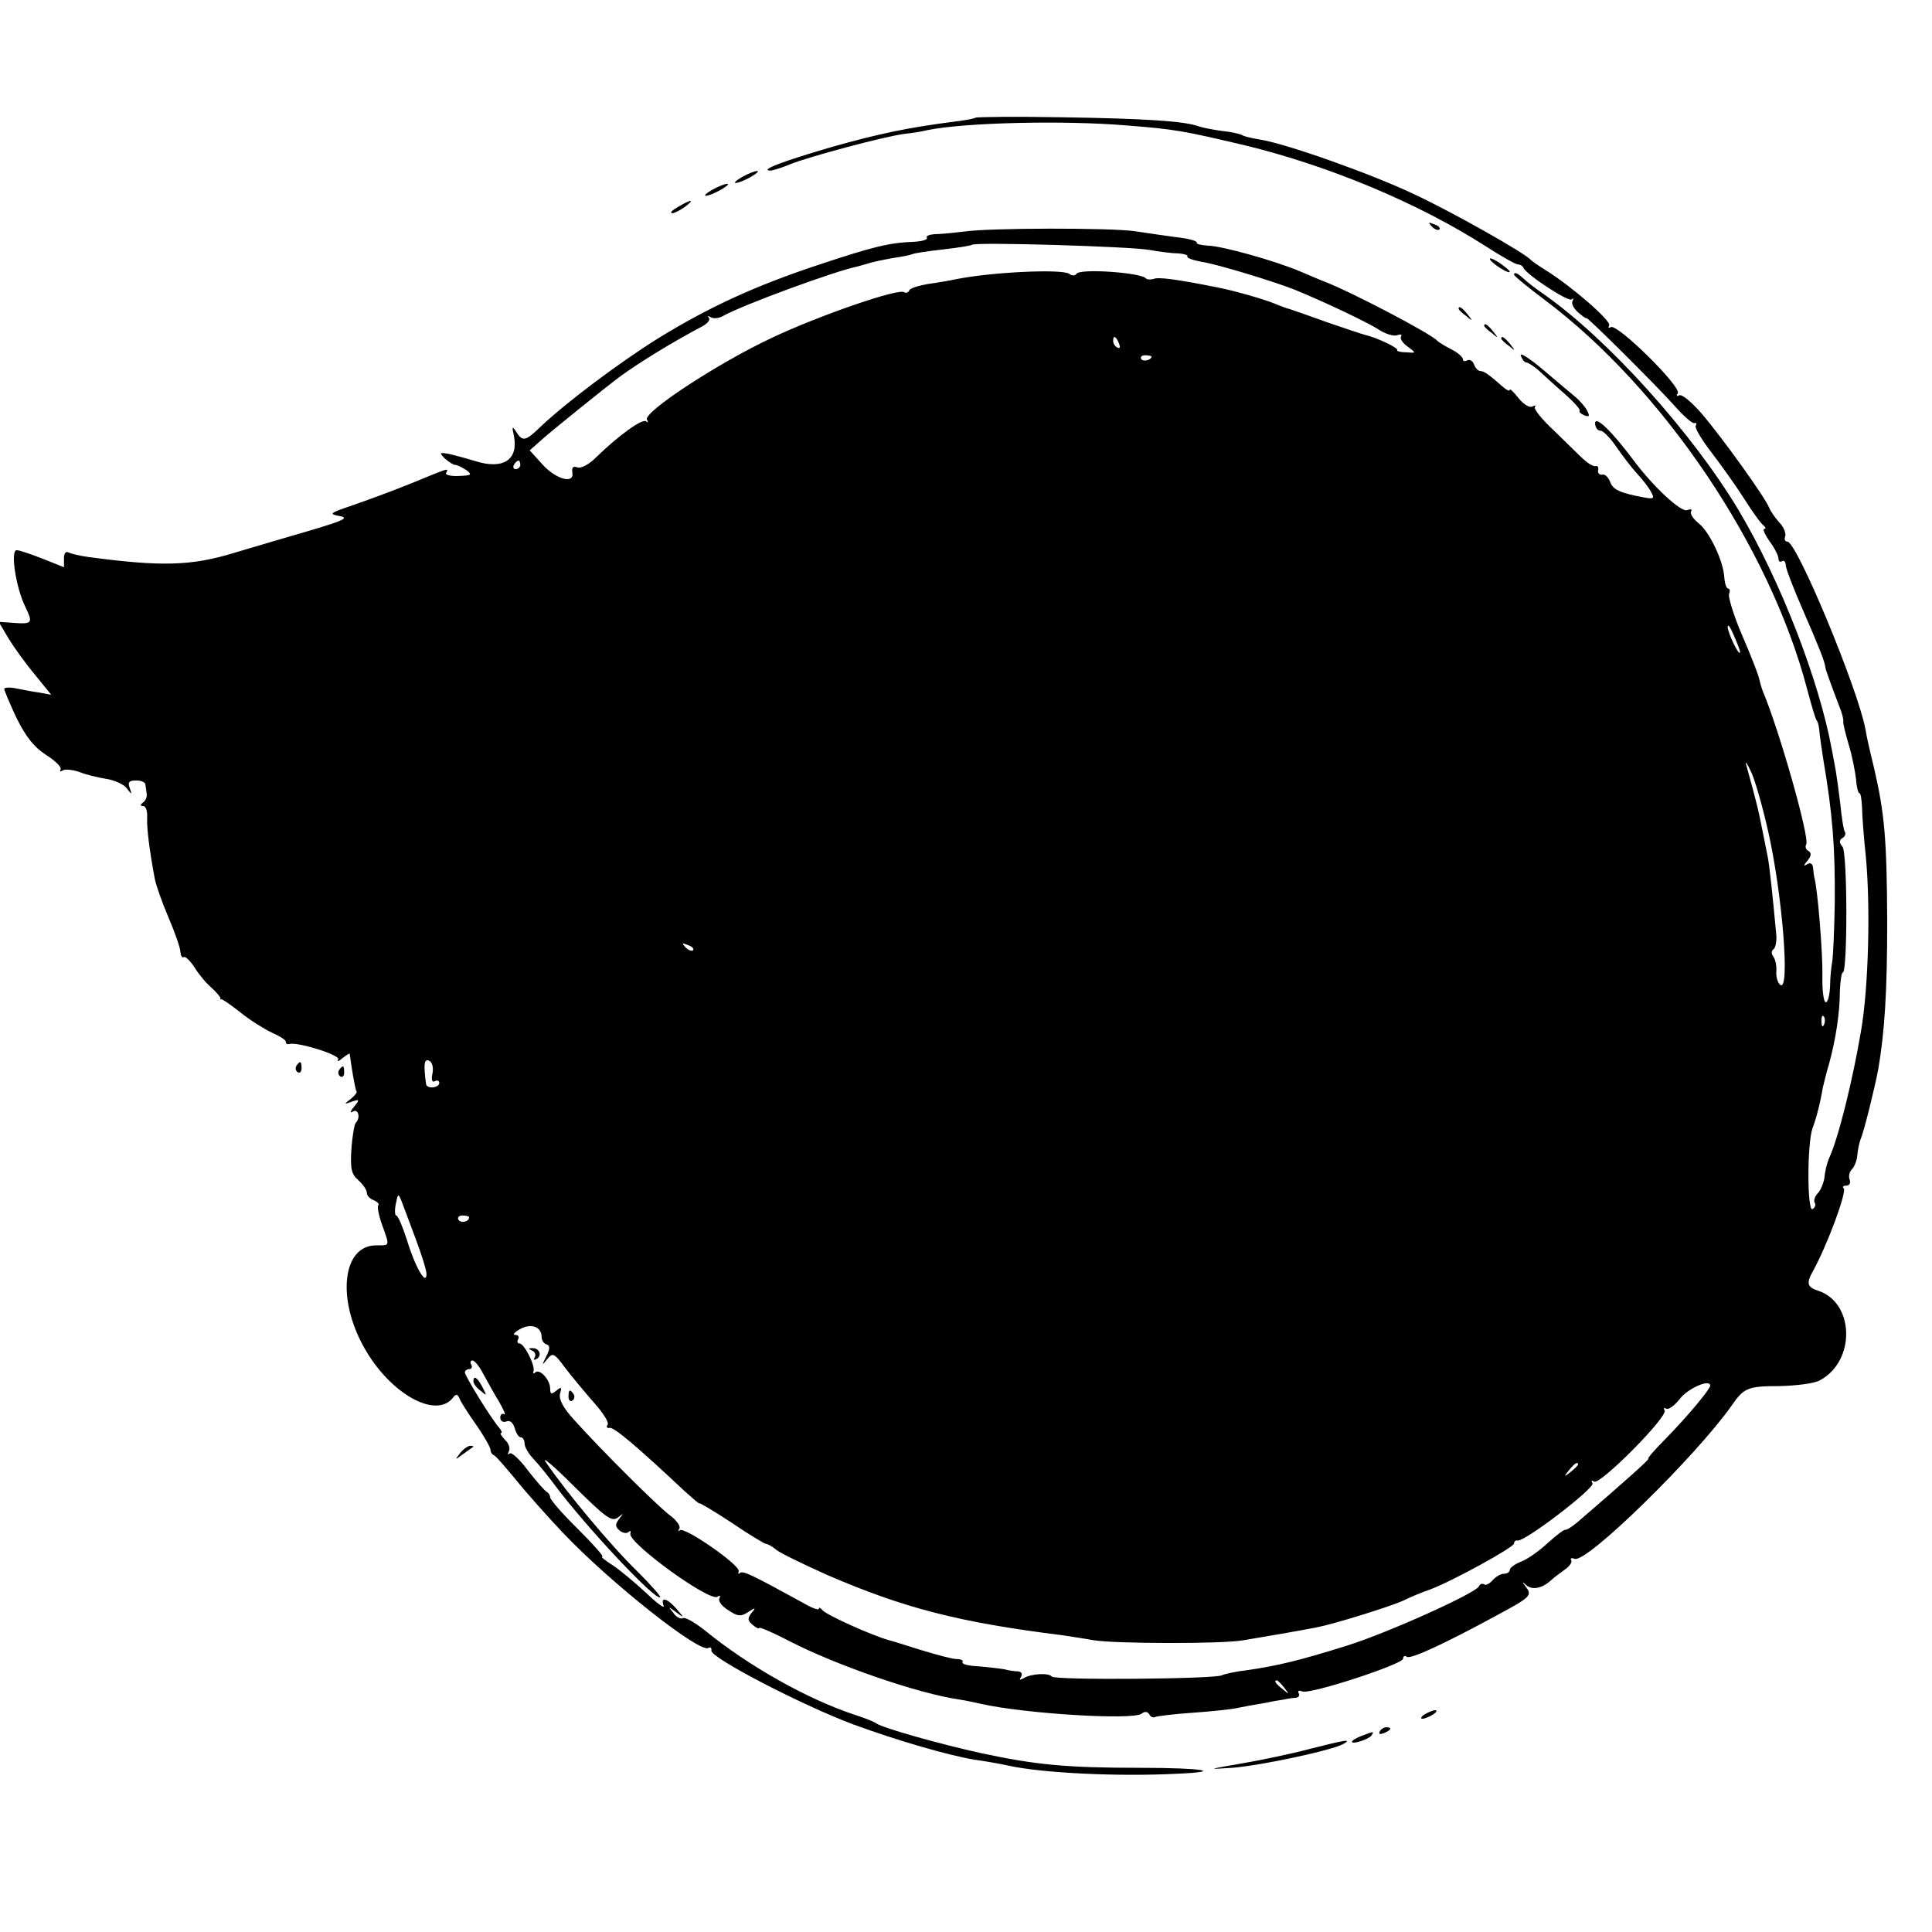 <?xml version="1.0" standalone="no"?>
<!DOCTYPE svg PUBLIC "-//W3C//DTD SVG 20010904//EN"
 "http://www.w3.org/TR/2001/REC-SVG-20010904/DTD/svg10.dtd">
<svg version="1.0" xmlns="http://www.w3.org/2000/svg"
 width="453pt" height="453pt" viewBox="0 0 453 453"
 preserveAspectRatio="xMidYMid meet">
<g transform="translate(0,453) scale(0.1,-0.1)"
fill="#000000" stroke="none">
<path d="M2287 4254 c-2 -2 -23 -6 -48 -9 -109 -14 -177 -28 -290 -60 -113
-33 -169 -54 -143 -55 6 0 28 7 47 15 42 17 216 64 267 71 19 2 44 6 55 9 90
18 321 23 465 11 116 -9 136 -13 280 -47 197 -48 405 -135 563 -236 37 -24 71
-43 76 -43 5 0 11 -3 13 -8 7 -16 106 -81 113 -74 5 4 5 2 2 -4 -3 -6 3 -18
14 -27 10 -9 19 -15 19 -13 0 5 162 -156 205 -204 22 -25 43 -44 48 -42 5 1 6
-1 3 -6 -3 -5 14 -33 37 -63 23 -30 58 -79 77 -109 19 -30 39 -58 45 -62 5 -4
6 -8 2 -8 -5 0 1 -13 12 -29 12 -16 21 -34 21 -41 0 -6 4 -9 8 -6 5 3 9 -1 9
-9 0 -7 18 -55 41 -107 37 -85 51 -120 52 -133 0 -4 12 -37 36 -100 4 -11 7
-23 6 -27 -1 -3 5 -28 13 -55 8 -26 15 -63 17 -81 1 -17 5 -32 8 -32 3 0 5
-15 6 -33 0 -17 4 -70 9 -117 11 -119 6 -304 -11 -405 -20 -118 -53 -252 -75
-300 -5 -11 -10 -31 -11 -45 -2 -14 -9 -31 -16 -38 -7 -8 -10 -17 -7 -22 3 -5
1 -11 -5 -15 -13 -8 -13 155 0 190 9 24 18 59 24 95 2 8 8 34 15 57 15 55 25
118 25 170 1 24 4 43 7 43 11 0 11 281 -1 295 -8 9 -8 15 0 20 6 3 8 10 6 14
-3 3 -8 34 -11 66 -4 33 -9 69 -11 80 -2 11 -6 32 -9 48 -30 163 -121 397
-218 560 -109 182 -306 401 -457 507 -19 13 -41 30 -48 37 -14 13 -22 16 -22
9 0 -3 33 -30 73 -60 278 -209 527 -580 614 -911 10 -38 20 -72 23 -75 3 -3 5
-14 6 -25 1 -11 5 -40 9 -65 22 -129 28 -207 27 -335 -1 -66 -4 -129 -6 -140
-2 -11 -5 -37 -5 -57 -1 -21 -5 -38 -10 -38 -5 0 -9 28 -8 63 1 51 -11 202
-19 230 -1 4 -2 14 -3 23 -1 9 -6 12 -13 8 -10 -6 -10 -4 0 8 9 11 10 18 2 23
-6 3 -8 10 -5 15 9 14 -63 268 -102 360 -3 8 -7 22 -9 31 -2 9 -19 53 -39 99
-20 46 -33 90 -31 97 3 7 2 13 -2 13 -4 0 -8 12 -9 26 -2 38 -34 106 -60 127
-13 10 -21 23 -18 28 4 5 -1 6 -9 3 -14 -6 -79 54 -126 117 -50 67 -89 105
-90 87 0 -10 6 -18 13 -18 6 0 23 -17 37 -38 14 -20 35 -48 48 -62 13 -14 28
-33 33 -43 9 -16 7 -18 -18 -13 -54 10 -72 18 -78 37 -4 10 -12 18 -18 16 -7
-1 -11 4 -10 10 2 7 -1 12 -6 10 -5 -1 -17 6 -28 16 -10 9 -41 40 -69 67 -29
27 -49 52 -45 56 3 4 1 4 -6 1 -6 -4 -21 5 -32 19 -12 15 -21 24 -21 20 0 -4
-7 -1 -15 6 -33 29 -45 38 -54 38 -5 0 -12 7 -15 16 -3 8 -10 12 -16 9 -5 -3
-10 -2 -10 3 0 5 -12 15 -27 23 -16 8 -30 17 -33 20 -12 15 -198 113 -265 139
-11 4 -36 15 -55 23 -61 26 -184 60 -217 61 -17 1 -29 4 -27 7 2 4 -20 10 -49
13 -28 4 -72 10 -97 14 -56 8 -339 8 -400 -1 -25 -3 -55 -6 -68 -6 -13 -1 -21
-4 -19 -8 3 -5 -11 -9 -31 -10 -56 -2 -94 -11 -223 -54 -148 -49 -257 -99
-377 -173 -91 -57 -215 -150 -275 -207 -35 -34 -42 -35 -57 -11 -9 14 -10 12
-5 -10 11 -56 -25 -80 -91 -59 -16 5 -42 12 -58 16 -26 5 -27 4 -13 -10 9 -8
20 -15 24 -15 5 0 17 -6 26 -12 15 -11 13 -13 -18 -14 -19 -1 -32 3 -29 7 7
13 7 12 -81 -24 -44 -18 -107 -41 -139 -52 -53 -18 -56 -20 -30 -25 23 -4 11
-10 -66 -33 -52 -15 -133 -39 -180 -53 -101 -31 -171 -33 -343 -10 -21 3 -42
8 -47 11 -6 3 -10 -3 -10 -14 l0 -21 -50 20 c-28 11 -55 20 -61 20 -15 0 -2
-87 20 -132 19 -40 18 -42 -33 -38 l-29 2 23 -39 c13 -21 40 -59 62 -85 l38
-47 -27 5 c-16 2 -40 7 -56 10 -15 3 -27 2 -27 -1 0 -4 13 -35 29 -69 22 -44
41 -68 69 -86 22 -14 37 -29 34 -34 -3 -5 0 -6 6 -2 6 3 23 1 38 -4 14 -6 43
-13 62 -16 20 -3 42 -13 49 -22 12 -16 13 -16 7 1 -5 13 -1 17 15 17 12 0 22
-4 22 -10 1 -5 2 -16 3 -22 1 -7 -3 -16 -9 -20 -7 -5 -6 -8 1 -8 6 0 10 -12 9
-27 -1 -25 5 -74 18 -144 3 -15 17 -55 32 -90 15 -35 28 -72 28 -81 1 -9 4
-15 8 -12 4 2 15 -9 25 -24 9 -15 27 -37 40 -48 13 -12 22 -23 21 -25 -1 -2 0
-3 2 -2 2 1 22 -13 45 -31 22 -18 56 -39 73 -47 18 -8 33 -17 33 -21 0 -5 3
-7 8 -6 19 6 121 -26 115 -36 -4 -6 1 -5 10 3 9 7 17 12 17 10 4 -32 13 -85
16 -88 2 -2 -4 -10 -14 -18 -16 -12 -15 -13 3 -6 18 6 19 5 5 -12 -9 -11 -10
-16 -2 -11 12 7 18 -15 6 -27 -3 -3 -8 -31 -10 -61 -3 -47 0 -59 16 -73 11
-10 20 -23 20 -29 0 -7 7 -15 16 -18 9 -4 14 -9 11 -12 -3 -3 1 -24 9 -46 18
-51 19 -48 -14 -48 -79 0 -93 -125 -28 -240 61 -109 170 -169 209 -116 6 8 10
7 14 -2 2 -7 20 -35 39 -62 19 -27 34 -54 34 -59 0 -5 3 -11 8 -13 4 -1 27
-28 52 -58 24 -30 74 -86 110 -124 112 -118 321 -283 341 -270 5 3 8 0 7 -6
-4 -16 212 -128 332 -173 106 -39 225 -73 285 -83 22 -3 58 -9 80 -14 77 -17
253 -26 393 -19 116 5 63 14 -86 14 -172 0 -243 7 -370 34 -100 22 -231 59
-247 70 -5 4 -28 13 -50 20 -112 37 -249 114 -352 198 -24 19 -47 32 -52 29
-5 -3 -15 2 -22 12 -13 16 -12 16 6 2 20 -15 20 -14 1 8 -22 25 -38 29 -30 7
3 -8 -16 6 -42 31 -27 25 -62 54 -79 65 -16 10 -27 19 -23 19 5 0 -21 29 -57
65 -36 35 -65 69 -65 74 0 5 -4 11 -8 13 -4 2 -24 24 -44 50 -19 26 -39 44
-43 40 -5 -4 -5 -2 -2 5 4 6 0 19 -9 27 -8 9 -13 16 -9 16 3 0 1 6 -5 13 -18
20 -80 121 -80 129 0 4 5 8 11 8 5 0 7 5 4 10 -3 6 -2 10 3 10 5 0 17 -15 26
-33 9 -17 26 -47 37 -65 10 -18 16 -31 11 -28 -5 3 -9 -1 -9 -8 0 -8 7 -12 14
-9 9 4 16 -3 20 -16 3 -11 9 -21 14 -21 5 0 9 -7 9 -15 0 -8 10 -25 23 -38 12
-13 33 -39 47 -58 73 -98 238 -274 248 -264 2 2 -23 30 -55 62 -59 57 -165
184 -212 253 -14 19 15 -5 63 -53 77 -76 90 -86 105 -75 14 11 14 11 3 -3 -10
-13 -10 -18 1 -28 8 -6 17 -7 21 -3 4 4 6 2 4 -4 -6 -21 185 -160 204 -148 6
4 8 3 5 -3 -4 -6 5 -19 20 -28 22 -15 30 -16 47 -5 18 12 19 11 8 -2 -10 -13
-9 -18 3 -28 8 -7 15 -10 15 -7 0 3 33 -11 73 -32 107 -55 299 -122 397 -136
14 -2 36 -7 50 -10 101 -23 356 -39 377 -23 7 6 14 5 18 -2 3 -6 9 -8 13 -6 4
2 43 7 87 10 44 3 91 8 105 11 14 3 41 8 60 11 19 4 42 8 50 9 8 2 21 4 28 4
7 1 10 5 7 11 -3 6 1 7 9 4 19 -7 236 64 236 77 0 6 4 8 9 4 10 -5 86 30 206
95 84 45 88 49 73 69 -10 13 -10 14 1 4 14 -12 37 -7 57 11 6 6 21 17 32 25
12 8 19 18 16 23 -3 4 1 6 8 3 28 -11 284 240 368 359 29 42 38 46 112 46 40
1 83 6 96 14 84 46 80 183 -6 210 -24 8 -27 17 -12 44 34 61 81 188 73 196 -4
3 -1 6 6 6 7 0 11 6 8 14 -3 7 -1 18 5 24 6 6 12 21 13 34 1 13 5 30 8 38 8
18 34 125 41 163 15 87 21 182 21 347 -1 193 -6 252 -31 360 -9 36 -18 76 -20
90 -18 96 -161 440 -183 440 -6 0 -8 6 -5 13 2 7 -4 22 -14 32 -10 11 -21 27
-24 35 -10 25 -110 164 -157 219 -24 28 -48 48 -54 44 -6 -3 -7 -1 -3 5 9 15
-142 164 -157 155 -5 -3 -7 -2 -4 4 6 10 -87 91 -148 129 -16 10 -32 21 -35
24 -13 16 -185 113 -275 155 -99 47 -301 119 -362 128 -17 3 -36 7 -40 10 -5
3 -27 8 -48 10 -22 3 -47 8 -55 11 -33 12 -124 18 -317 21 -111 2 -203 1 -206
-1z m408 -310 c22 -4 52 -8 67 -8 14 -1 24 -4 22 -7 -2 -4 13 -9 34 -13 35 -5
172 -47 217 -65 69 -28 174 -78 198 -94 15 -10 35 -16 43 -13 8 3 12 2 9 -3
-3 -5 4 -16 16 -24 20 -15 20 -15 -4 -13 -14 0 -23 3 -21 5 4 5 -49 30 -76 36
-8 2 -49 16 -90 30 -41 15 -79 28 -85 30 -5 1 -22 7 -36 13 -27 11 -97 31
-134 38 -95 19 -139 25 -150 20 -7 -2 -16 -2 -19 2 -14 13 -154 23 -162 10 -3
-5 -11 -5 -17 0 -18 12 -184 4 -267 -13 -14 -3 -43 -8 -65 -11 -22 -4 -42 -10
-43 -15 -2 -5 -8 -7 -12 -4 -15 9 -200 -55 -310 -107 -126 -59 -303 -175 -293
-192 3 -6 3 -8 -2 -4 -8 8 -66 -34 -118 -85 -16 -16 -35 -26 -43 -23 -10 4
-14 0 -12 -12 5 -28 -39 -16 -71 20 l-29 32 27 24 c22 20 156 128 186 150 47
34 122 80 192 117 13 7 19 16 15 20 -4 5 -2 5 5 1 7 -4 20 -2 30 4 45 25 259
104 313 115 3 1 14 4 25 7 11 4 37 9 59 13 21 3 41 7 45 9 3 2 35 7 71 11 36
4 67 9 69 11 8 7 372 -4 416 -12z m-71 -220 c3 -8 2 -12 -4 -9 -6 3 -10 10
-10 16 0 14 7 11 14 -7z m76 -30 c0 -8 -19 -13 -24 -6 -3 5 1 9 9 9 8 0 15 -2
15 -3z m-1480 -254 c0 -5 -5 -10 -11 -10 -5 0 -7 5 -4 10 3 6 8 10 11 10 2 0
4 -4 4 -10z m2860 -439 c-1 -13 -29 45 -29 59 0 8 6 0 14 -19 8 -18 15 -36 15
-40z m66 -421 c33 -146 52 -379 28 -359 -6 5 -10 19 -9 31 1 13 -2 28 -7 35
-5 7 -5 13 0 17 5 3 8 18 7 33 -9 97 -16 162 -20 183 -3 14 -7 36 -10 50 -12
60 -13 67 -41 168 -2 9 3 1 12 -18 9 -19 27 -82 40 -140z m-2521 -278 c-3 -3
-11 0 -18 7 -9 10 -8 11 6 5 10 -3 15 -9 12 -12z m2652 -174 c-3 -8 -6 -5 -6
6 -1 11 2 17 5 13 3 -3 4 -12 1 -19z m-3263 -115 c-3 -15 -1 -22 6 -18 5 3 10
1 10 -4 0 -12 -29 -15 -31 -3 -6 46 -5 60 7 55 7 -3 11 -15 8 -30z m-40 -386
c14 -37 26 -75 26 -84 0 -30 -27 17 -46 80 -10 31 -21 57 -25 57 -3 0 -4 12
-1 27 5 25 6 25 13 8 4 -11 19 -50 33 -88z m126 49 c0 -11 -19 -15 -25 -6 -3
5 1 10 9 10 9 0 16 -2 16 -4z m170 -281 c0 -8 5 -15 11 -17 9 -3 9 -10 0 -28
-11 -22 -11 -23 2 -7 13 16 16 15 42 -20 16 -21 46 -57 67 -81 21 -23 36 -47
33 -52 -4 -6 -2 -9 4 -8 10 3 65 -44 177 -149 19 -17 34 -30 34 -28 0 2 34
-18 75 -45 41 -28 78 -50 81 -50 4 0 15 -6 23 -13 9 -8 63 -34 121 -60 178
-77 308 -111 550 -141 19 -3 53 -8 75 -12 51 -8 298 -9 350 0 42 7 136 23 171
30 42 8 170 48 202 62 18 9 47 21 65 27 53 20 197 99 197 108 0 5 4 8 8 7 15
-5 182 123 176 134 -4 7 -2 8 4 4 14 -8 174 153 165 167 -3 6 -2 7 4 4 5 -3
19 7 31 22 18 25 72 49 72 32 0 -8 -53 -72 -107 -127 -24 -24 -41 -44 -38 -44
5 0 -57 -55 -165 -148 -14 -12 -27 -20 -30 -19 -3 1 -21 -13 -40 -30 -19 -18
-47 -38 -62 -44 -16 -6 -28 -15 -28 -20 0 -5 -6 -9 -14 -9 -7 0 -19 -7 -26
-15 -7 -8 -16 -13 -20 -10 -5 3 -10 1 -12 -4 -6 -16 -213 -109 -308 -139 -111
-35 -166 -48 -235 -58 -27 -3 -54 -9 -60 -12 -14 -9 -394 -12 -399 -3 -6 9
-49 7 -66 -4 -9 -5 -11 -4 -6 3 4 7 1 12 -6 13 -7 0 -22 2 -33 5 -11 2 -39 5
-61 7 -23 1 -40 5 -37 10 2 4 -4 7 -14 7 -10 0 -47 10 -83 21 -36 11 -69 22
-75 23 -40 11 -149 60 -157 71 -4 5 -8 7 -8 3 0 -4 -15 1 -32 11 -124 68 -146
79 -153 73 -3 -4 -5 -2 -3 4 4 14 -127 105 -138 96 -4 -4 -5 -2 -1 4 3 5 -6
19 -21 30 -29 21 -166 158 -225 224 -26 28 -37 49 -34 62 5 16 3 17 -9 7 -11
-9 -14 -8 -14 5 0 21 -25 48 -35 38 -4 -4 -6 -2 -4 3 4 14 -22 65 -33 65 -5 0
-6 5 -3 10 3 6 0 10 -7 10 -7 0 -2 6 12 14 26 14 50 5 50 -19z m2430 -299 c0
-2 -8 -10 -17 -17 -16 -13 -17 -12 -4 4 13 16 21 21 21 13z m-689 -523 c13
-16 12 -17 -3 -4 -17 13 -22 21 -14 21 2 0 10 -8 17 -17z"/>
<path d="M1248 1363 c6 -2 9 -10 6 -15 -4 -7 -2 -8 5 -4 13 9 5 26 -12 25 -9
0 -8 -2 1 -6z"/>
<path d="M1333 1255 c0 -8 4 -12 9 -9 5 3 6 10 3 15 -9 13 -12 11 -12 -6z"/>
<path d="M1740 4115 c-14 -8 -20 -14 -15 -14 6 0 21 6 35 14 14 8 21 14 15 14
-5 0 -21 -6 -35 -14z"/>
<path d="M1670 4085 c-14 -8 -20 -14 -15 -14 6 0 21 6 35 14 14 8 21 14 15 14
-5 0 -21 -6 -35 -14z"/>
<path d="M1590 4045 c-14 -8 -20 -14 -14 -15 5 0 19 7 30 15 24 18 16 19 -16
0z"/>
<path d="M3357 3999 c7 -7 15 -10 18 -7 3 3 -2 9 -12 12 -14 6 -15 5 -6 -5z"/>
<path d="M3494 3921 c7 -11 46 -35 46 -28 0 3 -12 12 -26 22 -15 9 -23 12 -20
6z"/>
<path d="M3420 3806 c0 -2 8 -10 18 -17 15 -13 16 -12 3 4 -13 16 -21 21 -21
13z"/>
<path d="M3480 3766 c0 -2 8 -10 18 -17 15 -13 16 -12 3 4 -13 16 -21 21 -21
13z"/>
<path d="M3520 3736 c0 -2 8 -10 18 -17 15 -13 16 -12 3 4 -13 16 -21 21 -21
13z"/>
<path d="M3566 3696 c3 -9 9 -16 13 -16 4 0 16 -8 27 -17 11 -10 38 -35 61
-55 23 -20 39 -38 37 -41 -3 -2 2 -7 11 -11 12 -4 13 -2 6 12 -5 9 -18 24 -28
32 -10 8 -44 37 -76 64 -32 27 -55 41 -51 32z"/>
<path d="M695 2031 c-3 -5 -2 -12 3 -15 5 -3 9 1 9 9 0 17 -3 19 -12 6z"/>
<path d="M795 2021 c-3 -5 -2 -12 3 -15 5 -3 9 1 9 9 0 17 -3 19 -12 6z"/>
<path d="M1110 1291 c0 -5 7 -15 17 -22 15 -13 15 -12 4 9 -12 23 -21 28 -21
13z"/>
<path d="M1079 1123 c-13 -17 -13 -17 6 -3 11 8 22 16 24 17 2 2 0 3 -6 3 -6
0 -17 -8 -24 -17z"/>
<path d="M3340 510 c-8 -5 -10 -10 -5 -10 6 0 17 5 25 10 8 5 11 10 5 10 -5 0
-17 -5 -25 -10z"/>
<path d="M3235 470 c-3 -6 1 -7 9 -4 18 7 21 14 7 14 -6 0 -13 -4 -16 -10z"/>
<path d="M3193 460 c-13 -5 -23 -11 -23 -14 0 -7 40 6 46 15 6 10 6 10 -23 -1z"/>
<path d="M3070 429 c-41 -11 -113 -26 -160 -34 -80 -14 -81 -14 -21 -10 66 5
235 41 261 56 21 12 6 10 -80 -12z"/>
</g>
</svg>
